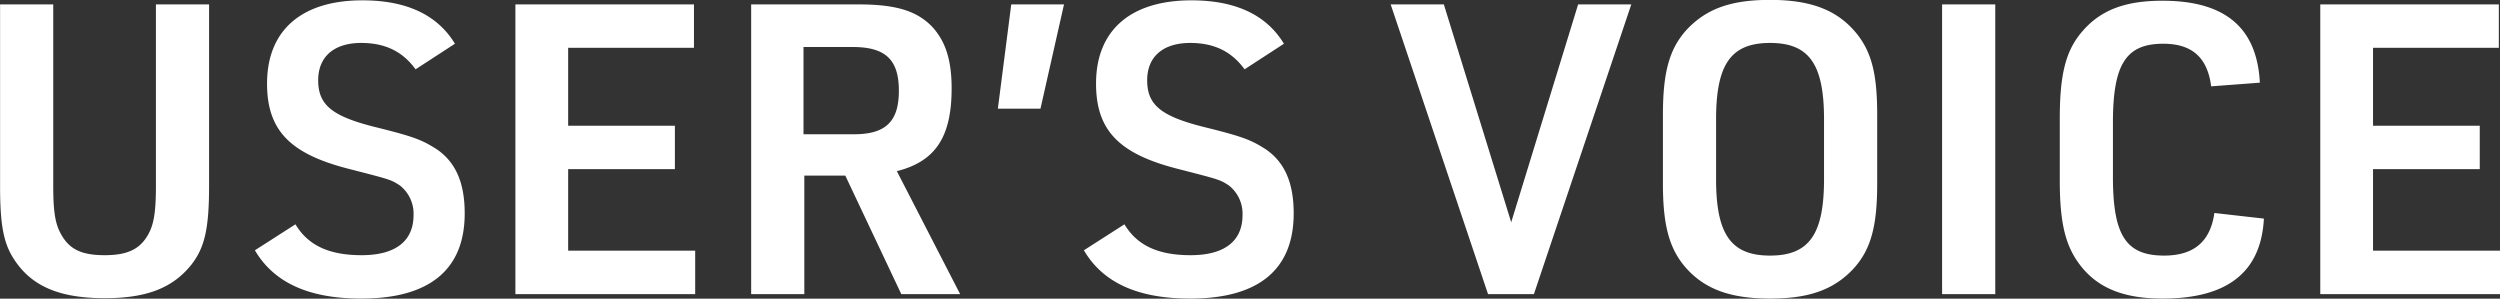 <svg xmlns="http://www.w3.org/2000/svg" width="887.188" height="106" viewBox="0 0 443.594 53">
  <rect x="0" y="0" width="443.594" height="53" fill="#333333" stroke="none"/>
  <defs>
    <style>
      .cls-1 {
        fill: #fff;
        fill-rule: evenodd;
      }
    </style>
  </defs>
  <path id="voice_ttl.svg" class="cls-1" d="M225.67,7719.16v32.25c0,6.99.648,10.23,2.52,13.04,3.1,4.75,8.065,6.84,16.058,6.84,7.416,0,12.025-1.8,15.337-5.91,2.376-3.02,3.168-6.4,3.168-13.97v-32.25h-9.432v32.25c0,4.04-.289,6.2-1.009,7.85-1.44,3.17-3.744,4.4-8.064,4.4-4.1,0-6.265-1.01-7.777-3.75-1.008-1.8-1.368-3.96-1.368-8.5v-32.25H225.67Zm45.214,43.63c3.385,5.76,9.577,8.57,18.866,8.57,12.1,0,18.361-5.11,18.361-15.12,0-5.4-1.584-9.07-4.968-11.38-2.592-1.65-4.032-2.23-10.729-3.89-7.849-1.94-10.3-3.96-10.3-8.35,0-4.18,2.808-6.62,7.633-6.62,4.248,0,7.345,1.51,9.649,4.68l6.984-4.54c-3.1-5.11-8.568-7.7-16.417-7.7-10.8,0-16.922,5.32-16.922,14.76,0,8.35,4.105,12.53,14.69,15.19,7.272,1.87,7.272,1.87,8.856,2.88a6.363,6.363,0,0,1,2.449,5.26c0,4.61-3.169,7.13-9.217,7.13-5.761,0-9.5-1.73-11.737-5.48Zm46.224,7.78h31.9v-7.71H326.469v-14.47h18.938v-7.7H326.469v-13.83h22.322v-7.7H317.108v51.41Zm51.265-21.03h7.272l9.937,21.03h10.441l-11.233-21.82c6.841-1.73,9.721-6.05,9.721-14.69,0-5.18-1.152-8.57-3.672-11.16-2.736-2.66-6.337-3.74-12.961-3.74H358.94v51.41h9.433v-21.03Zm-0.144-7.34v-15.48h8.712c5.833,0,8.209,2.23,8.209,7.77,0,5.4-2.3,7.71-7.92,7.71h-9Zm34.486-4.54h7.561l4.176-18.5h-9.361Zm15.263,25.13c3.384,5.76,9.577,8.57,18.866,8.57,12.1,0,18.361-5.11,18.361-15.12,0-5.4-1.584-9.07-4.968-11.38-2.592-1.65-4.033-2.23-10.729-3.89-7.849-1.94-10.3-3.96-10.3-8.35,0-4.18,2.808-6.62,7.633-6.62,4.248,0,7.344,1.51,9.648,4.68l6.985-4.54c-3.1-5.11-8.569-7.7-16.417-7.7-10.8,0-16.922,5.32-16.922,14.76,0,8.35,4.1,12.53,14.689,15.19,7.273,1.87,7.273,1.87,8.857,2.88a6.365,6.365,0,0,1,2.448,5.26c0,4.61-3.168,7.13-9.216,7.13-5.761,0-9.5-1.73-11.737-5.48Zm71.713,7.78h8.137l17.281-51.41h-9.433L493.8,7757.82l-11.953-38.66h-9.433Zm31.031-19.59c0,6.99,1.008,11.02,3.528,14.26,3.384,4.25,8.065,6.12,15.481,6.12,6.913,0,11.3-1.58,14.762-5.26,3.1-3.38,4.248-7.48,4.248-15.12v-12.24c0-7.06-.936-10.94-3.528-14.26-3.385-4.24-8.065-6.12-15.482-6.12-6.984,0-11.3,1.59-14.761,5.26-3.1,3.38-4.248,7.56-4.248,15.12v12.24Zm28.586-.79c0,9.79-2.664,13.54-9.577,13.54s-9.577-3.75-9.577-13.54v-10.66c0-9.79,2.665-13.53,9.577-13.53s9.577,3.74,9.577,13.53v10.66Zm20.949,20.38h9.433v-51.41h-9.433v51.41Zm48.314-14.4c-0.72,5.11-3.673,7.56-8.929,7.56-6.769,0-9.073-3.6-9.073-13.97v-9.65c0-10.3,2.3-13.97,8.929-13.97,5.112,0,7.849,2.45,8.5,7.56l8.64-.65c-0.5-9.79-6.192-14.54-17.281-14.54-6.625,0-10.945,1.65-14.185,5.4-2.953,3.38-4.033,7.56-4.033,15.55v10.95c0,7.27.936,11.3,3.313,14.61,3.1,4.32,7.776,6.34,14.905,6.34,11.521,0,17.5-4.68,18-14.19Zm18.789,14.4h31.9v-7.71H646.721v-14.47h18.937v-7.7H646.721v-13.83h22.322v-7.7H637.36v51.41Z" transform="translate(-225.656 -7718.38)"/>
</svg>
